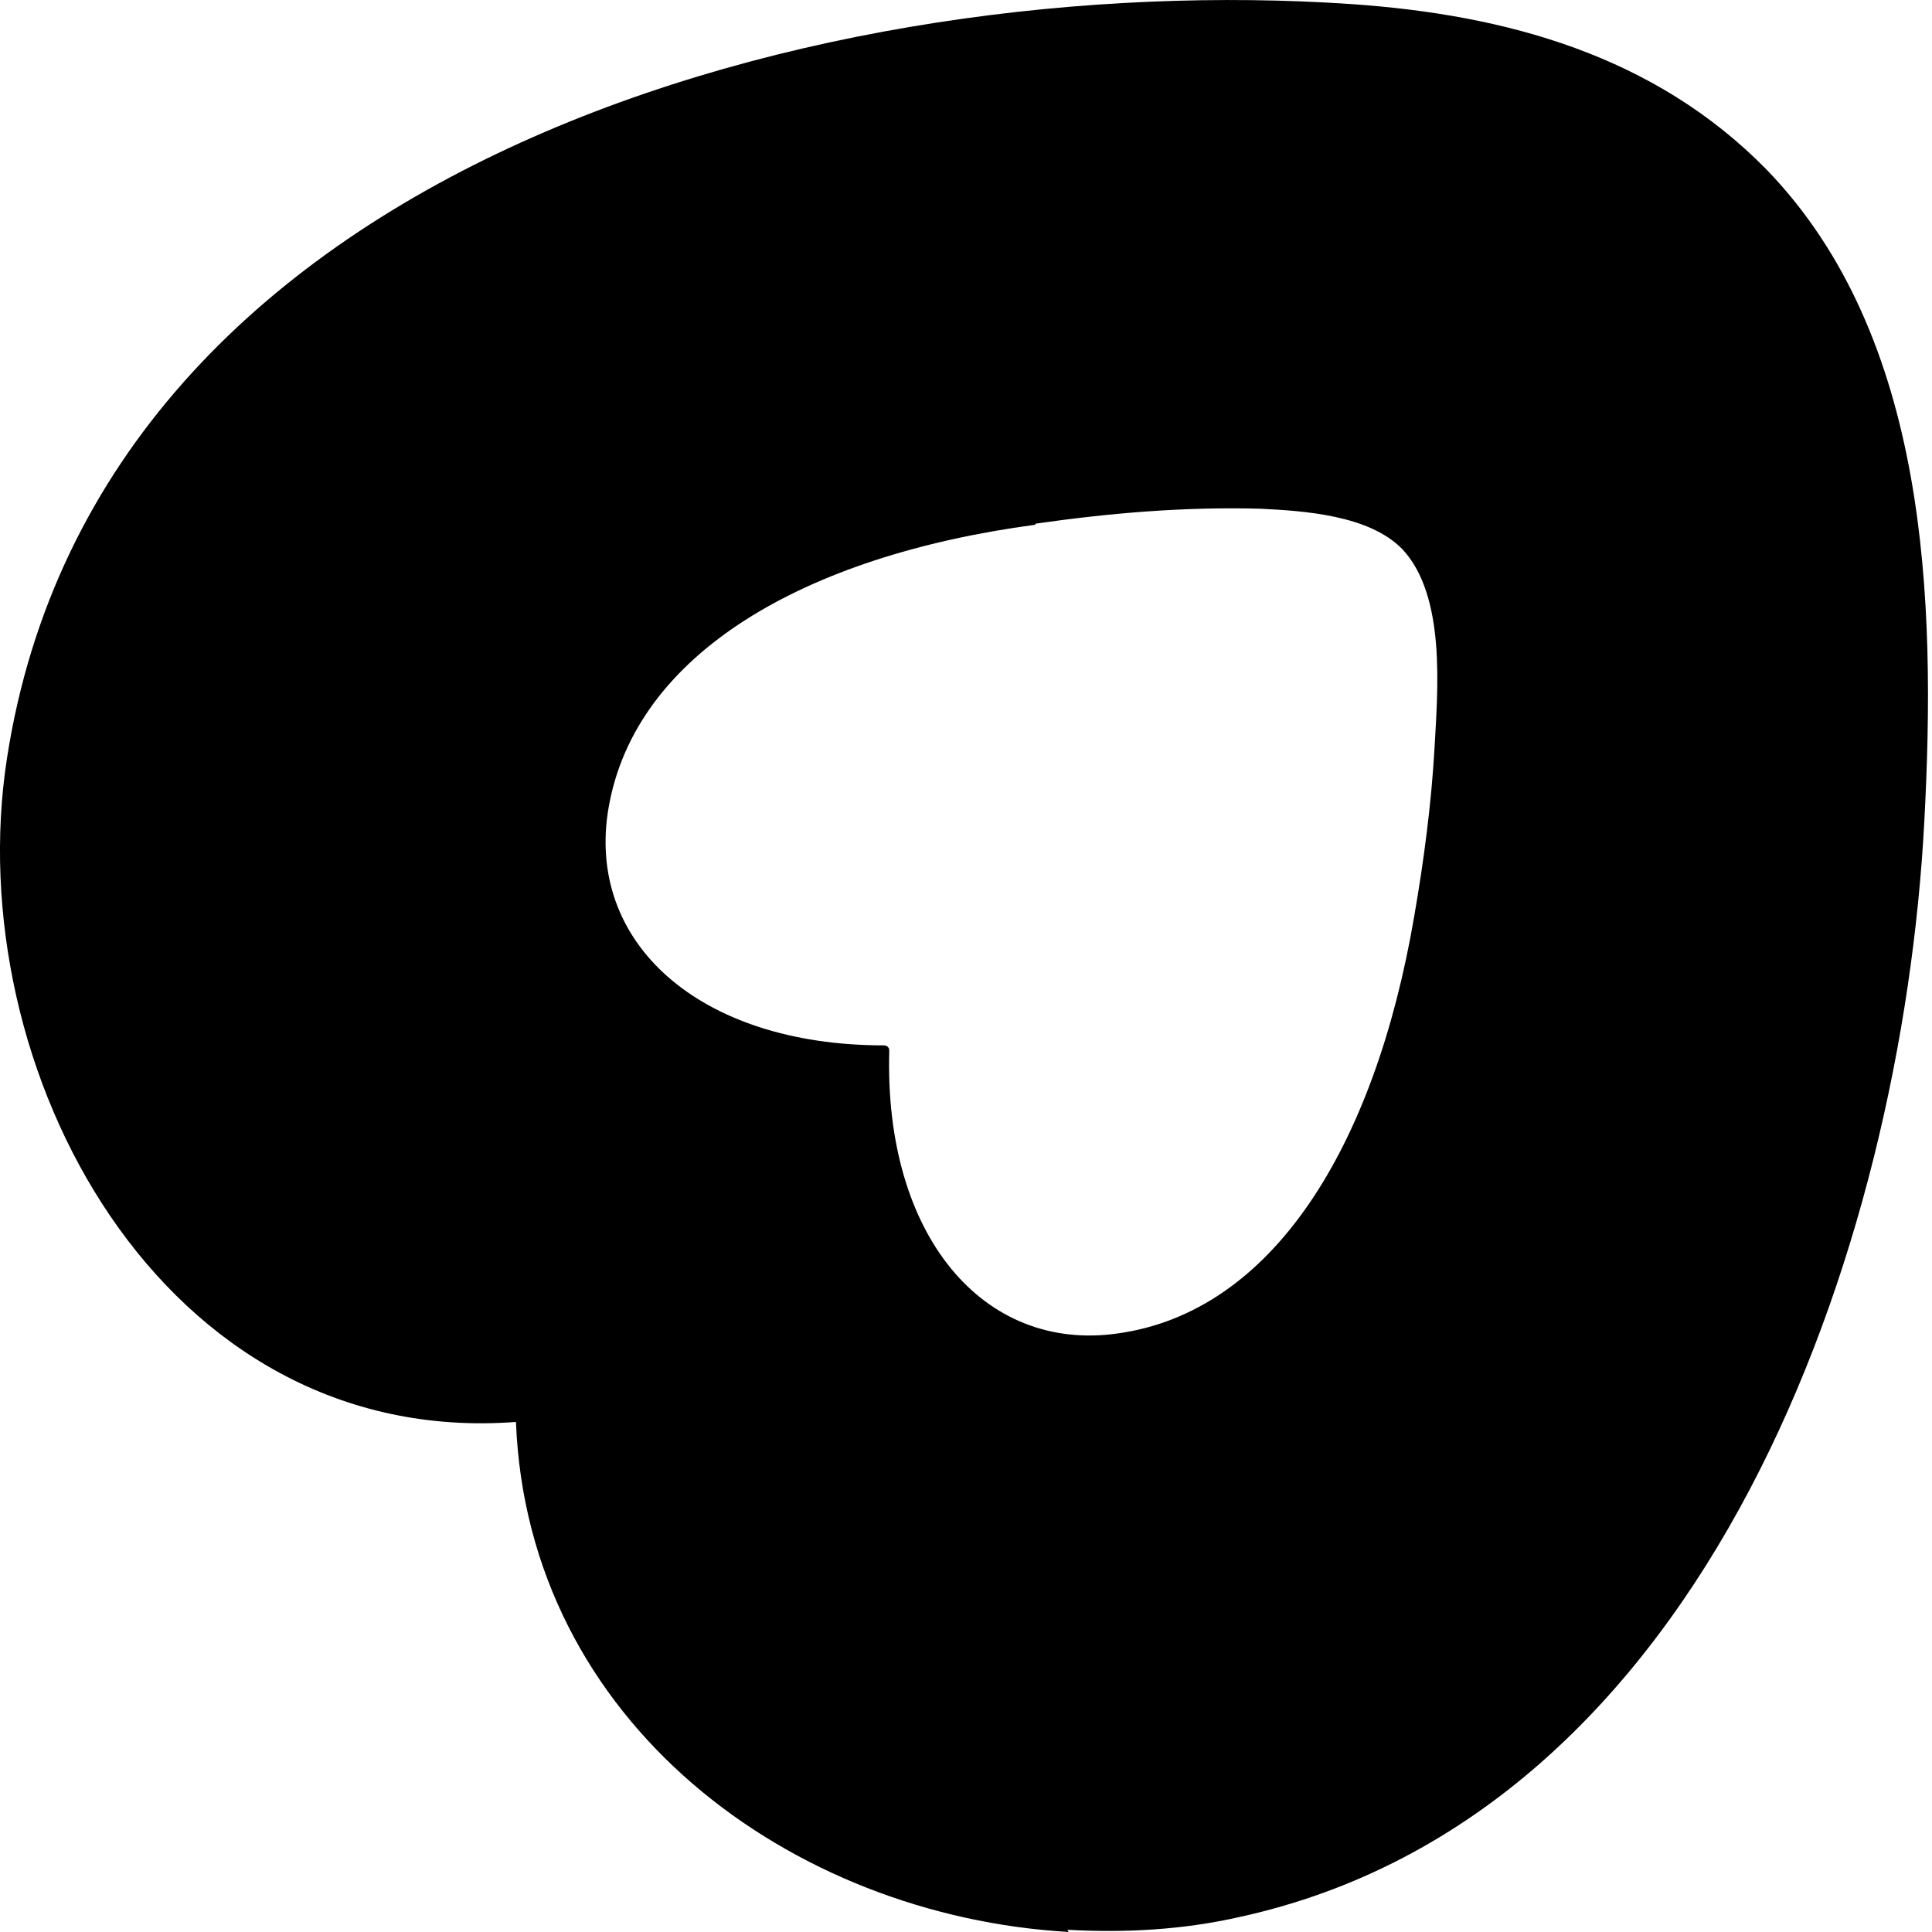 <?xml version="1.0" encoding="utf-8"?>
<svg xmlns="http://www.w3.org/2000/svg" fill="none" height="100%" overflow="visible" preserveAspectRatio="none" style="display: block;" viewBox="0 0 35 35" width="100%">
<g id="Icon">
<path d="M0.126 13.739C1.808 2.857 15.126 -0.564 24.481 0.074C27.283 0.267 29.97 1.001 32 3.069C34.937 6.103 35.073 10.877 34.861 14.878C34.455 22.571 30.956 32.873 22.452 34.729C21.427 34.961 20.383 35.018 19.339 34.96L19.359 34.999C14.334 34.709 9.56 31.211 9.347 25.76C2.93 26.243 -0.743 19.363 0.126 13.739ZM22.835 9.216C21.463 9.178 20.11 9.293 18.757 9.487V9.506C14.563 10.067 11.509 11.845 11.026 14.628C10.601 17.063 12.65 18.938 16.013 18.938C16.071 18.938 16.11 18.977 16.11 19.035C16.013 22.378 17.81 24.504 20.246 24.157C23.048 23.77 24.904 20.793 25.62 16.599C25.794 15.594 25.929 14.57 25.987 13.565C26.045 12.502 26.199 10.801 25.407 9.951C24.808 9.332 23.628 9.255 22.835 9.216Z" fill="black" id="Subtract"/>
</g>
</svg>